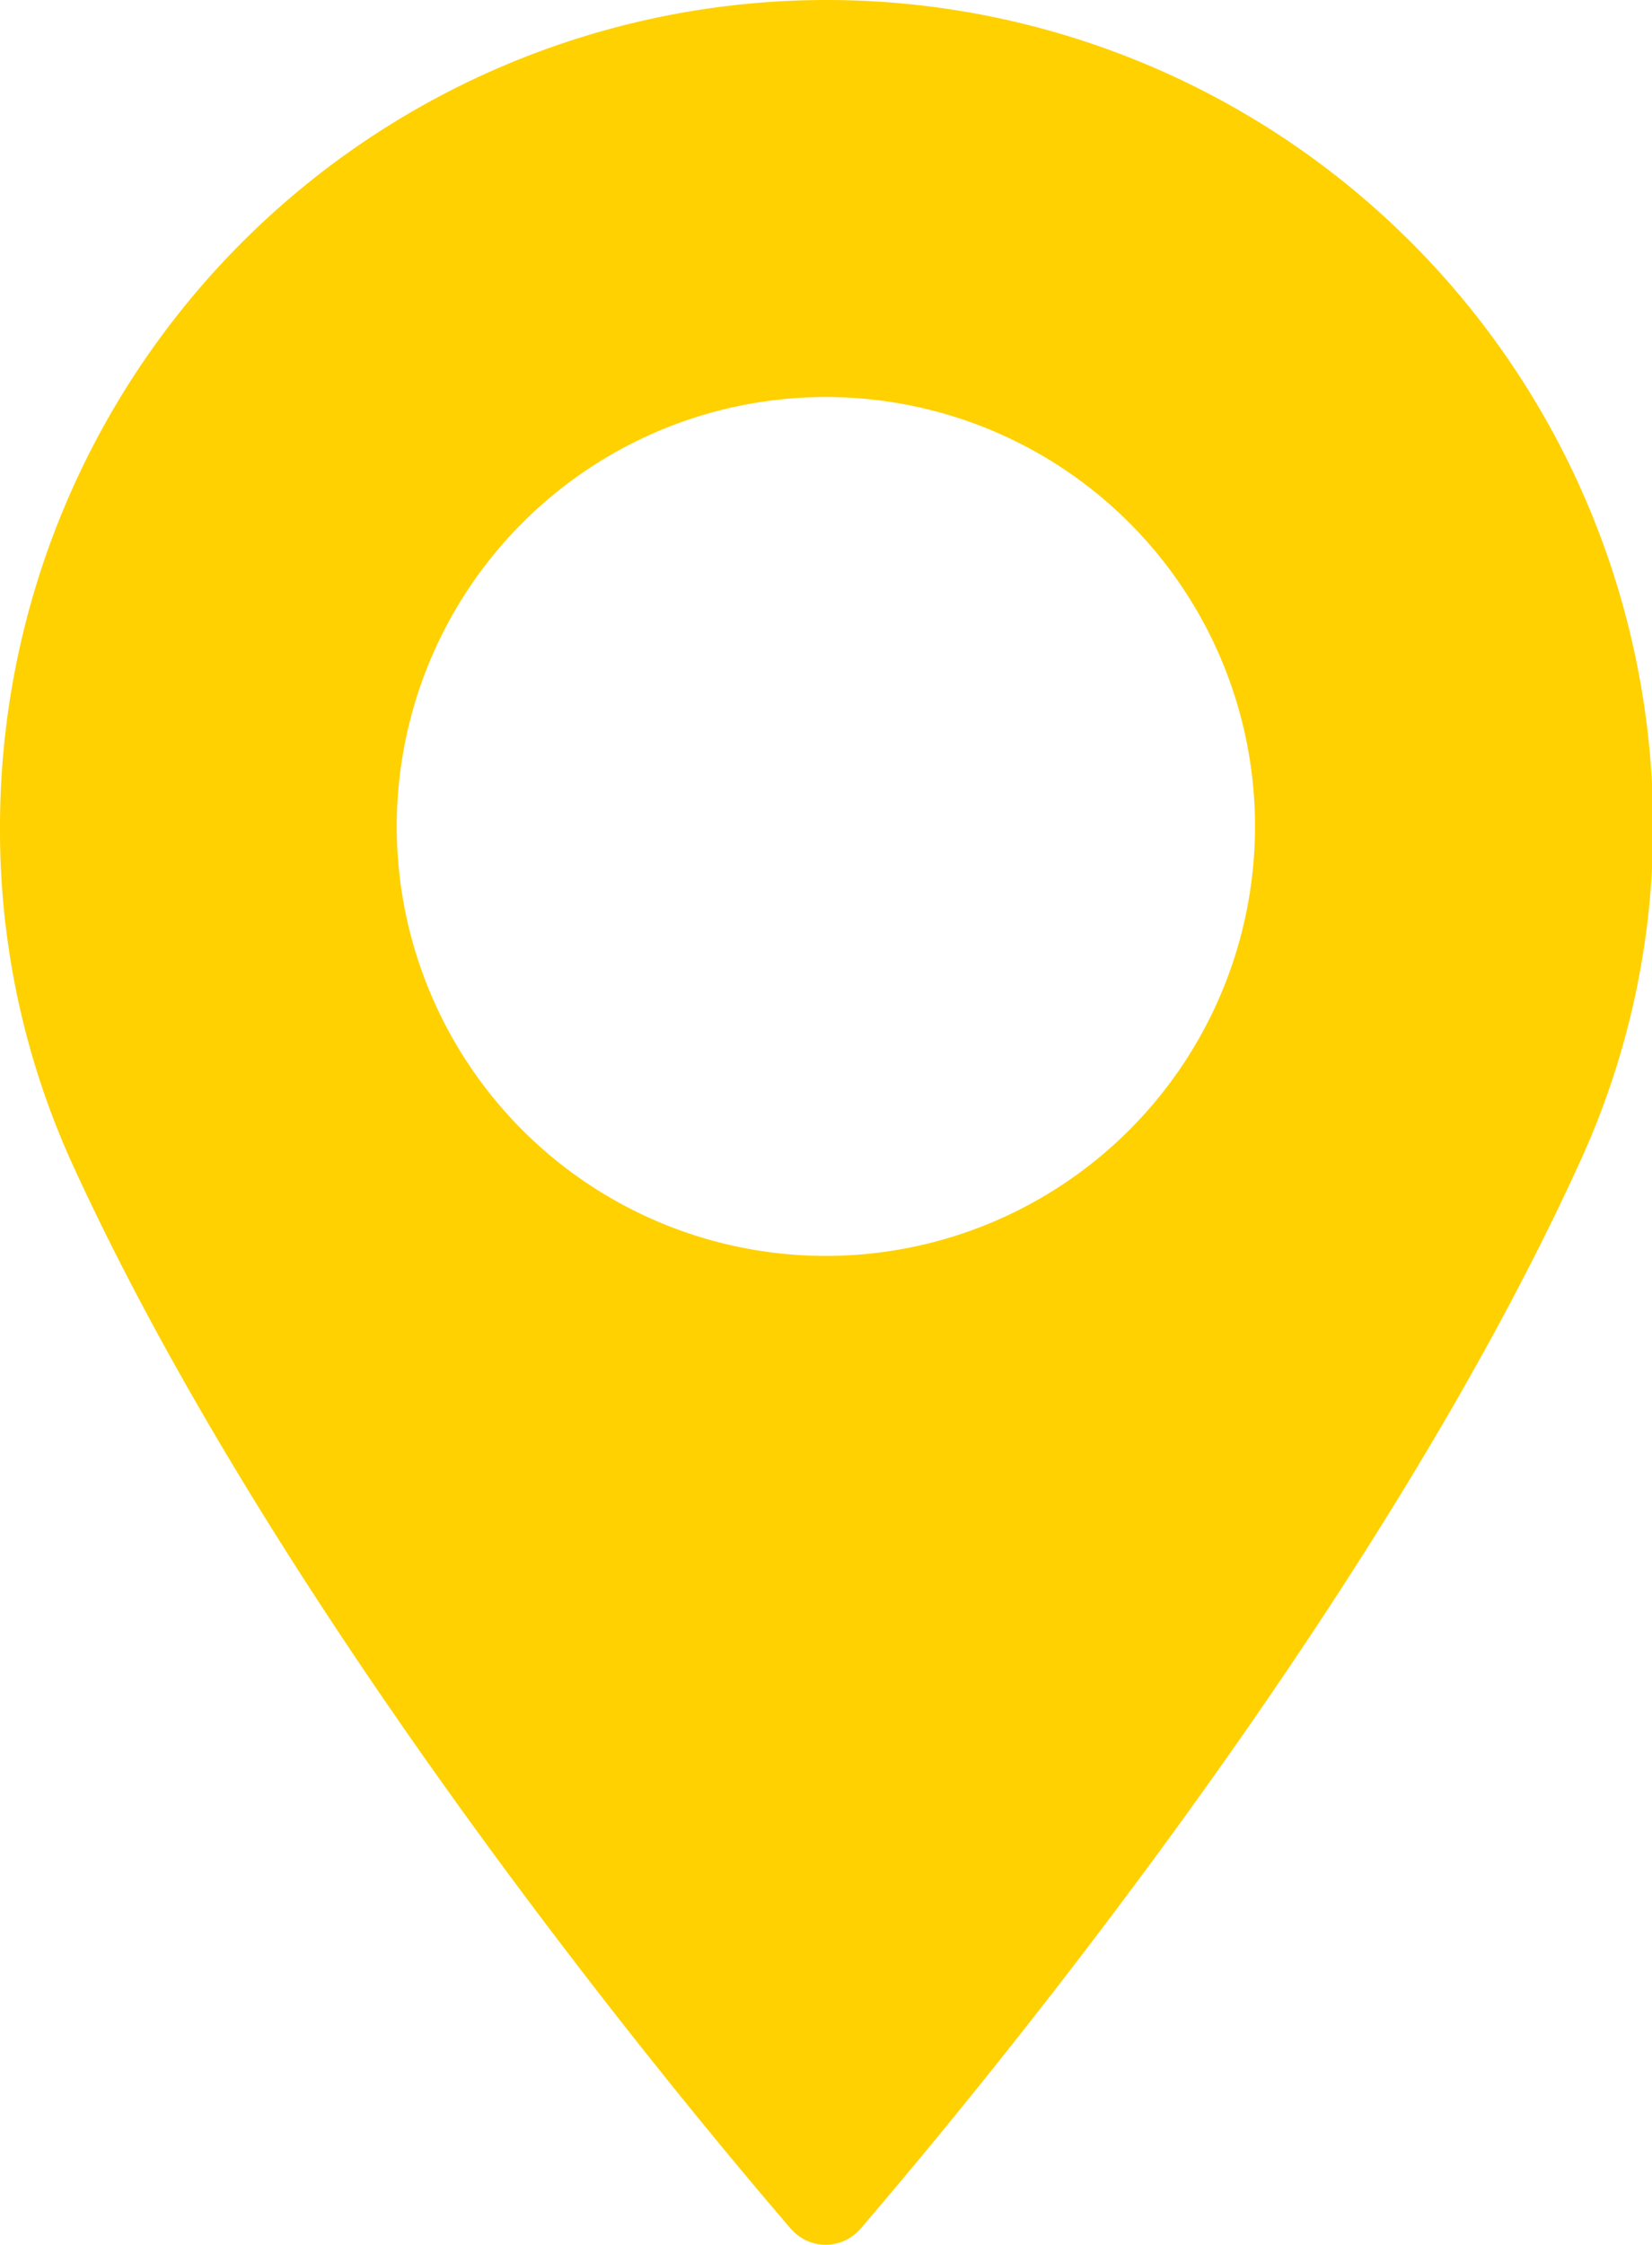 <?xml version="1.0" encoding="UTF-8"?> <svg xmlns="http://www.w3.org/2000/svg" viewBox="0 0 71.95 97.71"> <defs> <style>.cls-1{fill:#ffd100;}</style> </defs> <title>Ресурс 2</title> <g id="Слой_2" data-name="Слой 2"> <g id="Capa_1" data-name="Capa 1"> <path class="cls-1" d="M36,0A36,36,0,0,0,0,36,35.05,35.05,0,0,0,3.15,50.66c9,19.68,26.23,40.46,31.31,46.36a2,2,0,0,0,3,0c5.07-5.9,22.31-26.68,31.31-46.36A35.05,35.05,0,0,0,72,36,36,36,0,0,0,36,0Zm0,54.66A18.69,18.69,0,1,1,54.66,36,18.7,18.7,0,0,1,36,54.66Z"></path> </g> </g> </svg> 